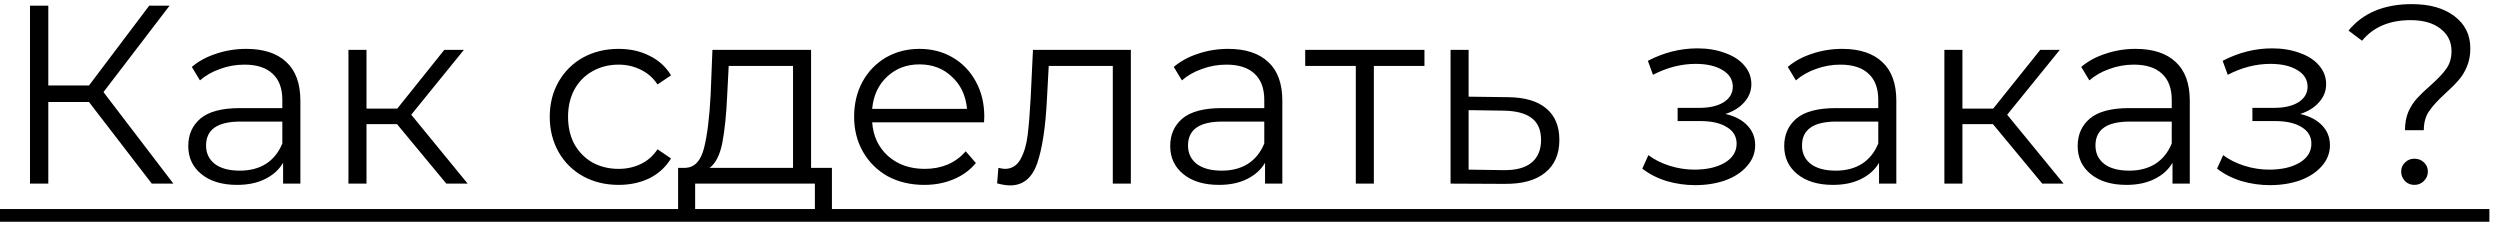 <?xml version="1.0" encoding="UTF-8"?> <svg xmlns="http://www.w3.org/2000/svg" width="177" height="16" viewBox="0 0 177 16" fill="none"> <path d="M6.3 7.222H3.42V13H2.124V0.4H3.42V6.052H6.3L10.566 0.4H12.006L7.326 6.52L12.276 13H10.746L6.3 7.222ZM17.433 3.46C18.669 3.46 19.617 3.772 20.277 4.396C20.937 5.008 21.267 5.92 21.267 7.132V13H20.043V11.524C19.755 12.016 19.329 12.4 18.765 12.676C18.213 12.952 17.553 13.09 16.785 13.09C15.729 13.09 14.889 12.838 14.265 12.334C13.641 11.83 13.329 11.164 13.329 10.336C13.329 9.532 13.617 8.884 14.193 8.392C14.781 7.9 15.711 7.654 16.983 7.654H19.989V7.078C19.989 6.262 19.761 5.644 19.305 5.224C18.849 4.792 18.183 4.576 17.307 4.576C16.707 4.576 16.131 4.678 15.579 4.882C15.027 5.074 14.553 5.344 14.157 5.692L13.581 4.738C14.061 4.33 14.637 4.018 15.309 3.802C15.981 3.574 16.689 3.46 17.433 3.46ZM16.983 12.082C17.703 12.082 18.321 11.92 18.837 11.596C19.353 11.26 19.737 10.78 19.989 10.156V8.608H17.019C15.399 8.608 14.589 9.172 14.589 10.3C14.589 10.852 14.799 11.29 15.219 11.614C15.639 11.926 16.227 12.082 16.983 12.082ZM28.108 8.788H25.948V13H24.67V3.532H25.948V7.69H28.126L31.456 3.532H32.842L29.116 8.122L33.112 13H31.6L28.108 8.788ZM43.8 13.09C42.864 13.09 42.023 12.886 41.279 12.478C40.547 12.07 39.971 11.5 39.551 10.768C39.132 10.024 38.922 9.19 38.922 8.266C38.922 7.342 39.132 6.514 39.551 5.782C39.971 5.05 40.547 4.48 41.279 4.072C42.023 3.664 42.864 3.46 43.8 3.46C44.615 3.46 45.342 3.622 45.977 3.946C46.626 4.258 47.136 4.72 47.508 5.332L46.553 5.98C46.242 5.512 45.846 5.164 45.365 4.936C44.886 4.696 44.364 4.576 43.8 4.576C43.115 4.576 42.498 4.732 41.946 5.044C41.406 5.344 40.98 5.776 40.667 6.34C40.367 6.904 40.218 7.546 40.218 8.266C40.218 8.998 40.367 9.646 40.667 10.21C40.98 10.762 41.406 11.194 41.946 11.506C42.498 11.806 43.115 11.956 43.8 11.956C44.364 11.956 44.886 11.842 45.365 11.614C45.846 11.386 46.242 11.038 46.553 10.57L47.508 11.218C47.136 11.83 46.626 12.298 45.977 12.622C45.33 12.934 44.603 13.09 43.8 13.09ZM58.9 11.884V15.286H57.694V13H49.216V15.286H48.01V11.884H48.55C49.186 11.848 49.618 11.38 49.846 10.48C50.074 9.58 50.23 8.32 50.314 6.7L50.44 3.532H57.424V11.884H58.9ZM51.484 6.772C51.424 8.116 51.31 9.226 51.142 10.102C50.974 10.966 50.674 11.56 50.242 11.884H56.146V4.666H51.592L51.484 6.772ZM69.67 8.662H61.75C61.822 9.646 62.2 10.444 62.884 11.056C63.568 11.656 64.432 11.956 65.476 11.956C66.064 11.956 66.604 11.854 67.096 11.65C67.588 11.434 68.014 11.122 68.374 10.714L69.094 11.542C68.674 12.046 68.146 12.43 67.51 12.694C66.886 12.958 66.196 13.09 65.44 13.09C64.468 13.09 63.604 12.886 62.848 12.478C62.104 12.058 61.522 11.482 61.102 10.75C60.682 10.018 60.472 9.19 60.472 8.266C60.472 7.342 60.67 6.514 61.066 5.782C61.474 5.05 62.026 4.48 62.722 4.072C63.43 3.664 64.222 3.46 65.098 3.46C65.974 3.46 66.76 3.664 67.456 4.072C68.152 4.48 68.698 5.05 69.094 5.782C69.49 6.502 69.688 7.33 69.688 8.266L69.67 8.662ZM65.098 4.558C64.186 4.558 63.418 4.852 62.794 5.44C62.182 6.016 61.834 6.772 61.75 7.708H68.464C68.38 6.772 68.026 6.016 67.402 5.44C66.79 4.852 66.022 4.558 65.098 4.558ZM80.064 3.532V13H78.786V4.666H74.25L74.124 7.006C74.028 8.974 73.8 10.486 73.44 11.542C73.08 12.598 72.438 13.126 71.514 13.126C71.262 13.126 70.956 13.078 70.596 12.982L70.686 11.884C70.902 11.932 71.052 11.956 71.136 11.956C71.628 11.956 72 11.728 72.252 11.272C72.504 10.816 72.672 10.252 72.756 9.58C72.84 8.908 72.912 8.02 72.972 6.916L73.134 3.532H80.064ZM86.955 3.46C88.191 3.46 89.139 3.772 89.799 4.396C90.459 5.008 90.789 5.92 90.789 7.132V13H89.565V11.524C89.277 12.016 88.851 12.4 88.287 12.676C87.735 12.952 87.075 13.09 86.307 13.09C85.251 13.09 84.411 12.838 83.787 12.334C83.163 11.83 82.851 11.164 82.851 10.336C82.851 9.532 83.139 8.884 83.715 8.392C84.303 7.9 85.233 7.654 86.505 7.654H89.511V7.078C89.511 6.262 89.283 5.644 88.827 5.224C88.371 4.792 87.705 4.576 86.829 4.576C86.229 4.576 85.653 4.678 85.101 4.882C84.549 5.074 84.075 5.344 83.679 5.692L83.103 4.738C83.583 4.33 84.159 4.018 84.831 3.802C85.503 3.574 86.211 3.46 86.955 3.46ZM86.505 12.082C87.225 12.082 87.843 11.92 88.359 11.596C88.875 11.26 89.259 10.78 89.511 10.156V8.608H86.541C84.921 8.608 84.111 9.172 84.111 10.3C84.111 10.852 84.321 11.29 84.741 11.614C85.161 11.926 85.749 12.082 86.505 12.082ZM100.851 4.666H97.269V13H95.991V4.666H92.409V3.532H100.851V4.666ZM106.767 6.88C107.955 6.892 108.855 7.156 109.467 7.672C110.091 8.188 110.403 8.932 110.403 9.904C110.403 10.912 110.067 11.686 109.395 12.226C108.735 12.766 107.775 13.03 106.515 13.018L102.699 13V3.532H103.977V6.844L106.767 6.88ZM106.443 12.046C107.319 12.058 107.979 11.884 108.423 11.524C108.879 11.152 109.107 10.612 109.107 9.904C109.107 9.208 108.885 8.692 108.441 8.356C107.997 8.02 107.331 7.846 106.443 7.834L103.977 7.798V12.01L106.443 12.046ZM122.16 8.068C122.832 8.224 123.348 8.494 123.708 8.878C124.08 9.262 124.266 9.73 124.266 10.282C124.266 10.834 124.074 11.326 123.69 11.758C123.318 12.19 122.808 12.526 122.16 12.766C121.512 12.994 120.798 13.108 120.018 13.108C119.334 13.108 118.662 13.012 118.002 12.82C117.342 12.616 116.766 12.322 116.274 11.938L116.706 10.984C117.138 11.308 117.642 11.56 118.218 11.74C118.794 11.92 119.376 12.01 119.964 12.01C120.84 12.01 121.554 11.848 122.106 11.524C122.67 11.188 122.952 10.738 122.952 10.174C122.952 9.67 122.724 9.28 122.268 9.004C121.812 8.716 121.188 8.572 120.396 8.572H118.776V7.636H120.324C121.032 7.636 121.602 7.504 122.034 7.24C122.466 6.964 122.682 6.598 122.682 6.142C122.682 5.638 122.436 5.242 121.944 4.954C121.464 4.666 120.834 4.522 120.054 4.522C119.034 4.522 118.026 4.78 117.03 5.296L116.67 4.306C117.798 3.718 118.968 3.424 120.18 3.424C120.9 3.424 121.548 3.532 122.124 3.748C122.712 3.952 123.168 4.246 123.492 4.63C123.828 5.014 123.996 5.458 123.996 5.962C123.996 6.442 123.828 6.868 123.492 7.24C123.168 7.612 122.724 7.888 122.16 8.068ZM130.426 3.46C131.662 3.46 132.61 3.772 133.27 4.396C133.93 5.008 134.26 5.92 134.26 7.132V13H133.036V11.524C132.748 12.016 132.322 12.4 131.758 12.676C131.206 12.952 130.546 13.09 129.778 13.09C128.722 13.09 127.882 12.838 127.258 12.334C126.634 11.83 126.322 11.164 126.322 10.336C126.322 9.532 126.61 8.884 127.186 8.392C127.774 7.9 128.704 7.654 129.976 7.654H132.982V7.078C132.982 6.262 132.754 5.644 132.298 5.224C131.842 4.792 131.176 4.576 130.3 4.576C129.7 4.576 129.124 4.678 128.572 4.882C128.02 5.074 127.546 5.344 127.15 5.692L126.574 4.738C127.054 4.33 127.63 4.018 128.302 3.802C128.974 3.574 129.682 3.46 130.426 3.46ZM129.976 12.082C130.696 12.082 131.314 11.92 131.83 11.596C132.346 11.26 132.73 10.78 132.982 10.156V8.608H130.012C128.392 8.608 127.582 9.172 127.582 10.3C127.582 10.852 127.792 11.29 128.212 11.614C128.632 11.926 129.22 12.082 129.976 12.082ZM141.1 8.788H138.94V13H137.662V3.532H138.94V7.69H141.118L144.448 3.532H145.834L142.108 8.122L146.104 13H144.592L141.1 8.788ZM151.203 3.46C152.439 3.46 153.387 3.772 154.047 4.396C154.707 5.008 155.037 5.92 155.037 7.132V13H153.813V11.524C153.525 12.016 153.099 12.4 152.535 12.676C151.983 12.952 151.323 13.09 150.555 13.09C149.499 13.09 148.659 12.838 148.035 12.334C147.411 11.83 147.099 11.164 147.099 10.336C147.099 9.532 147.387 8.884 147.963 8.392C148.551 7.9 149.481 7.654 150.753 7.654H153.759V7.078C153.759 6.262 153.531 5.644 153.075 5.224C152.619 4.792 151.953 4.576 151.077 4.576C150.477 4.576 149.901 4.678 149.349 4.882C148.797 5.074 148.323 5.344 147.927 5.692L147.351 4.738C147.831 4.33 148.407 4.018 149.079 3.802C149.751 3.574 150.459 3.46 151.203 3.46ZM150.753 12.082C151.473 12.082 152.091 11.92 152.607 11.596C153.123 11.26 153.507 10.78 153.759 10.156V8.608H150.789C149.169 8.608 148.359 9.172 148.359 10.3C148.359 10.852 148.569 11.29 148.989 11.614C149.409 11.926 149.997 12.082 150.753 12.082ZM162.854 8.068C163.526 8.224 164.042 8.494 164.402 8.878C164.774 9.262 164.96 9.73 164.96 10.282C164.96 10.834 164.768 11.326 164.384 11.758C164.012 12.19 163.502 12.526 162.854 12.766C162.206 12.994 161.492 13.108 160.712 13.108C160.028 13.108 159.356 13.012 158.696 12.82C158.036 12.616 157.46 12.322 156.968 11.938L157.4 10.984C157.832 11.308 158.336 11.56 158.912 11.74C159.488 11.92 160.07 12.01 160.658 12.01C161.534 12.01 162.248 11.848 162.8 11.524C163.364 11.188 163.646 10.738 163.646 10.174C163.646 9.67 163.418 9.28 162.962 9.004C162.506 8.716 161.882 8.572 161.09 8.572H159.47V7.636H161.018C161.726 7.636 162.296 7.504 162.728 7.24C163.16 6.964 163.376 6.598 163.376 6.142C163.376 5.638 163.13 5.242 162.638 4.954C162.158 4.666 161.528 4.522 160.748 4.522C159.728 4.522 158.72 4.78 157.724 5.296L157.364 4.306C158.492 3.718 159.662 3.424 160.874 3.424C161.594 3.424 162.242 3.532 162.818 3.748C163.406 3.952 163.862 4.246 164.186 4.63C164.522 5.014 164.69 5.458 164.69 5.962C164.69 6.442 164.522 6.868 164.186 7.24C163.862 7.612 163.418 7.888 162.854 8.068ZM170.273 9.22C170.273 8.728 170.351 8.296 170.507 7.924C170.675 7.552 170.879 7.234 171.119 6.97C171.359 6.706 171.671 6.406 172.055 6.07C172.571 5.614 172.949 5.218 173.189 4.882C173.441 4.534 173.567 4.114 173.567 3.622C173.567 2.962 173.309 2.434 172.793 2.038C172.277 1.63 171.569 1.426 170.669 1.426C169.181 1.426 168.035 1.912 167.231 2.884L166.277 2.164C167.297 0.916 168.791 0.292 170.759 0.292C172.019 0.292 173.021 0.574 173.765 1.138C174.521 1.702 174.899 2.464 174.899 3.424C174.899 3.916 174.815 4.354 174.647 4.738C174.491 5.11 174.293 5.428 174.053 5.692C173.825 5.956 173.519 6.262 173.135 6.61C172.619 7.078 172.235 7.498 171.983 7.87C171.731 8.23 171.605 8.68 171.605 9.22H170.273ZM170.939 13.09C170.675 13.09 170.453 13 170.273 12.82C170.093 12.628 170.003 12.406 170.003 12.154C170.003 11.89 170.093 11.674 170.273 11.506C170.453 11.326 170.675 11.236 170.939 11.236C171.215 11.236 171.443 11.326 171.623 11.506C171.803 11.674 171.893 11.89 171.893 12.154C171.893 12.406 171.797 12.628 171.605 12.82C171.425 13 171.203 13.09 170.939 13.09Z" fill="black"></path> <path d="M0 14.8H176.249V15.7H0V14.8Z" fill="black"></path> </svg> 